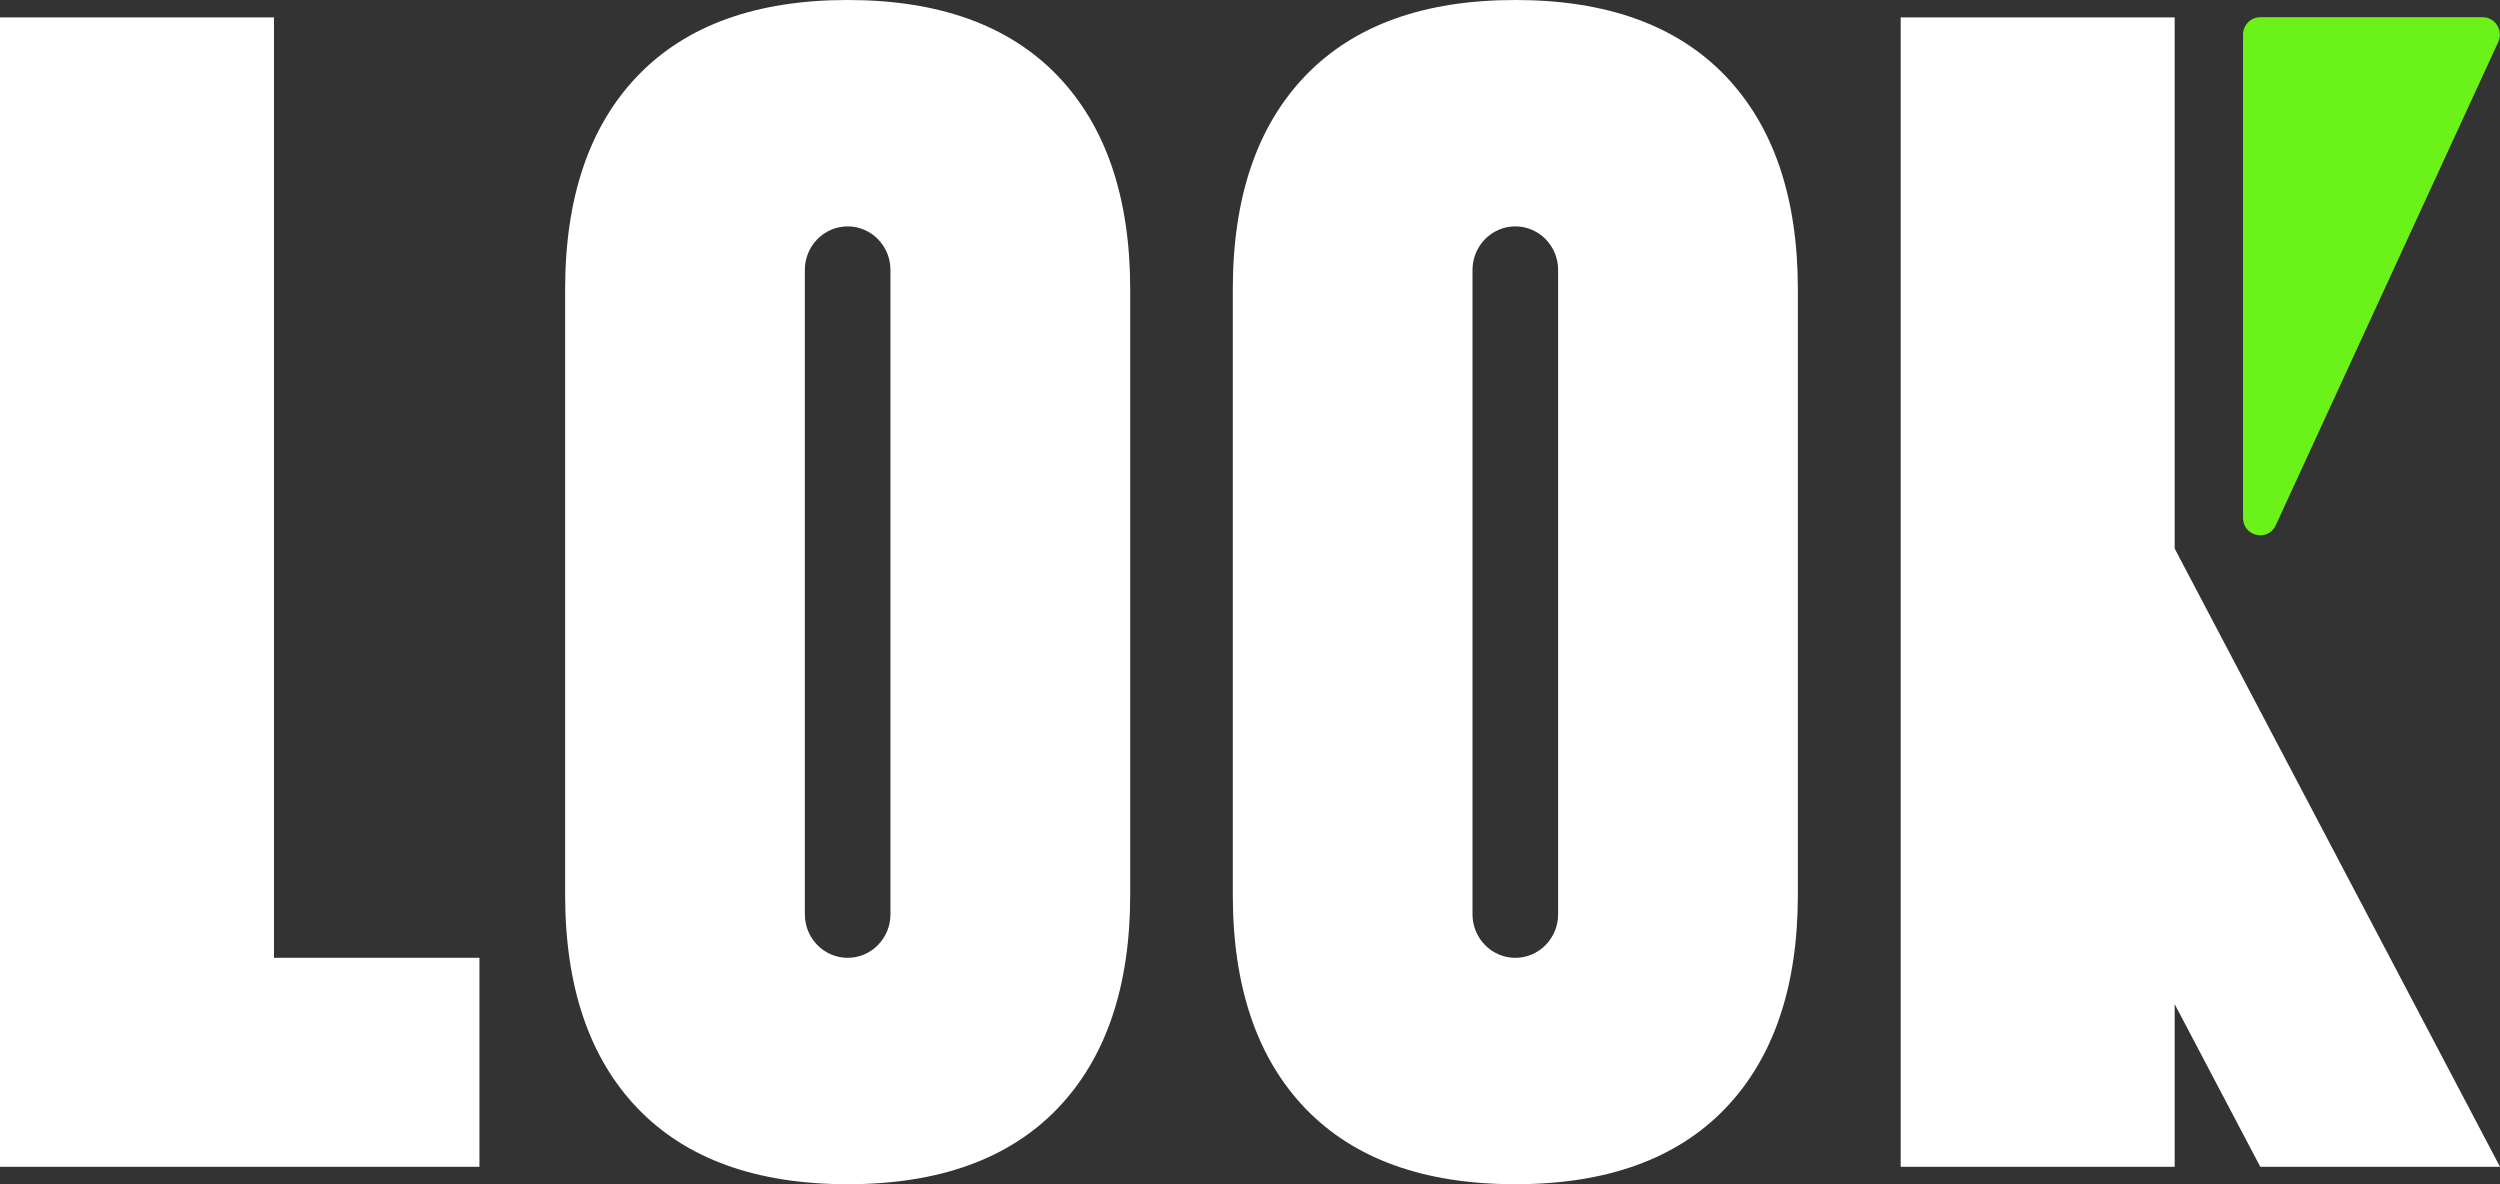 <svg width="76" height="36" viewBox="0 0 76 36" fill="none" xmlns="http://www.w3.org/2000/svg">
<rect x="0" y="0" width="76" height="36" fill="#333333" stroke="none"/>
<g clip-path="url(#clip0_8461_48476)">
<path d="M14.575 29.117V35.471H0V0.529H8.329V29.117H14.575Z" fill="white"/>
<path d="M32.148 2.3C30.672 0.768 28.546 0 25.769 0C22.992 0 20.865 0.768 19.389 2.3C17.916 3.833 17.18 6.001 17.18 8.799V27.201C17.18 29.999 17.916 32.167 19.389 33.7C20.865 35.232 22.992 36 25.769 36C28.546 36 30.672 35.232 32.148 33.7C33.619 32.167 34.358 29.999 34.358 27.201V8.799C34.358 6.001 33.619 3.833 32.148 2.3ZM27.07 27.794C27.07 28.525 26.487 29.118 25.769 29.118C25.05 29.118 24.467 28.525 24.467 27.794V8.206C24.467 7.475 25.05 6.882 25.769 6.882C26.487 6.882 27.07 7.475 27.07 8.206V27.794Z" fill="white"/>
<path d="M52.445 2.3C50.969 0.768 48.843 0 46.066 0C43.288 0 41.162 0.768 39.686 2.3C38.213 3.833 37.477 6.001 37.477 8.799V27.201C37.477 29.999 38.213 32.167 39.686 33.7C41.162 35.232 43.288 36 46.066 36C48.843 36 50.969 35.232 52.445 33.7C53.916 32.167 54.655 29.999 54.655 27.201V8.799C54.655 6.001 53.916 3.833 52.445 2.3ZM47.367 27.794C47.367 28.525 46.784 29.118 46.066 29.118C45.347 29.118 44.764 28.525 44.764 27.794V8.206C44.764 7.475 45.347 6.882 46.066 6.882C46.784 6.882 47.367 7.475 47.367 8.206V27.794Z" fill="white"/>
<path fill-rule="evenodd" clip-rule="evenodd" d="M69.184 15.966L75.946 1.28C76.108 0.928 75.855 0.523 75.473 0.523H68.711C68.422 0.523 68.188 0.762 68.188 1.056V15.741C68.188 16.311 68.948 16.483 69.184 15.966Z" fill="#6BF218"/>
<path fill-rule="evenodd" clip-rule="evenodd" d="M76 35.471L66.11 16.676V0.529H57.781V35.471H66.11V30.526L68.713 35.471H76Z" fill="white"/>
</g>
<defs>
<clipPath id="clip0_8461_48476">
<rect width="76" height="36" fill="white"/>
</clipPath>
</defs>
</svg>
